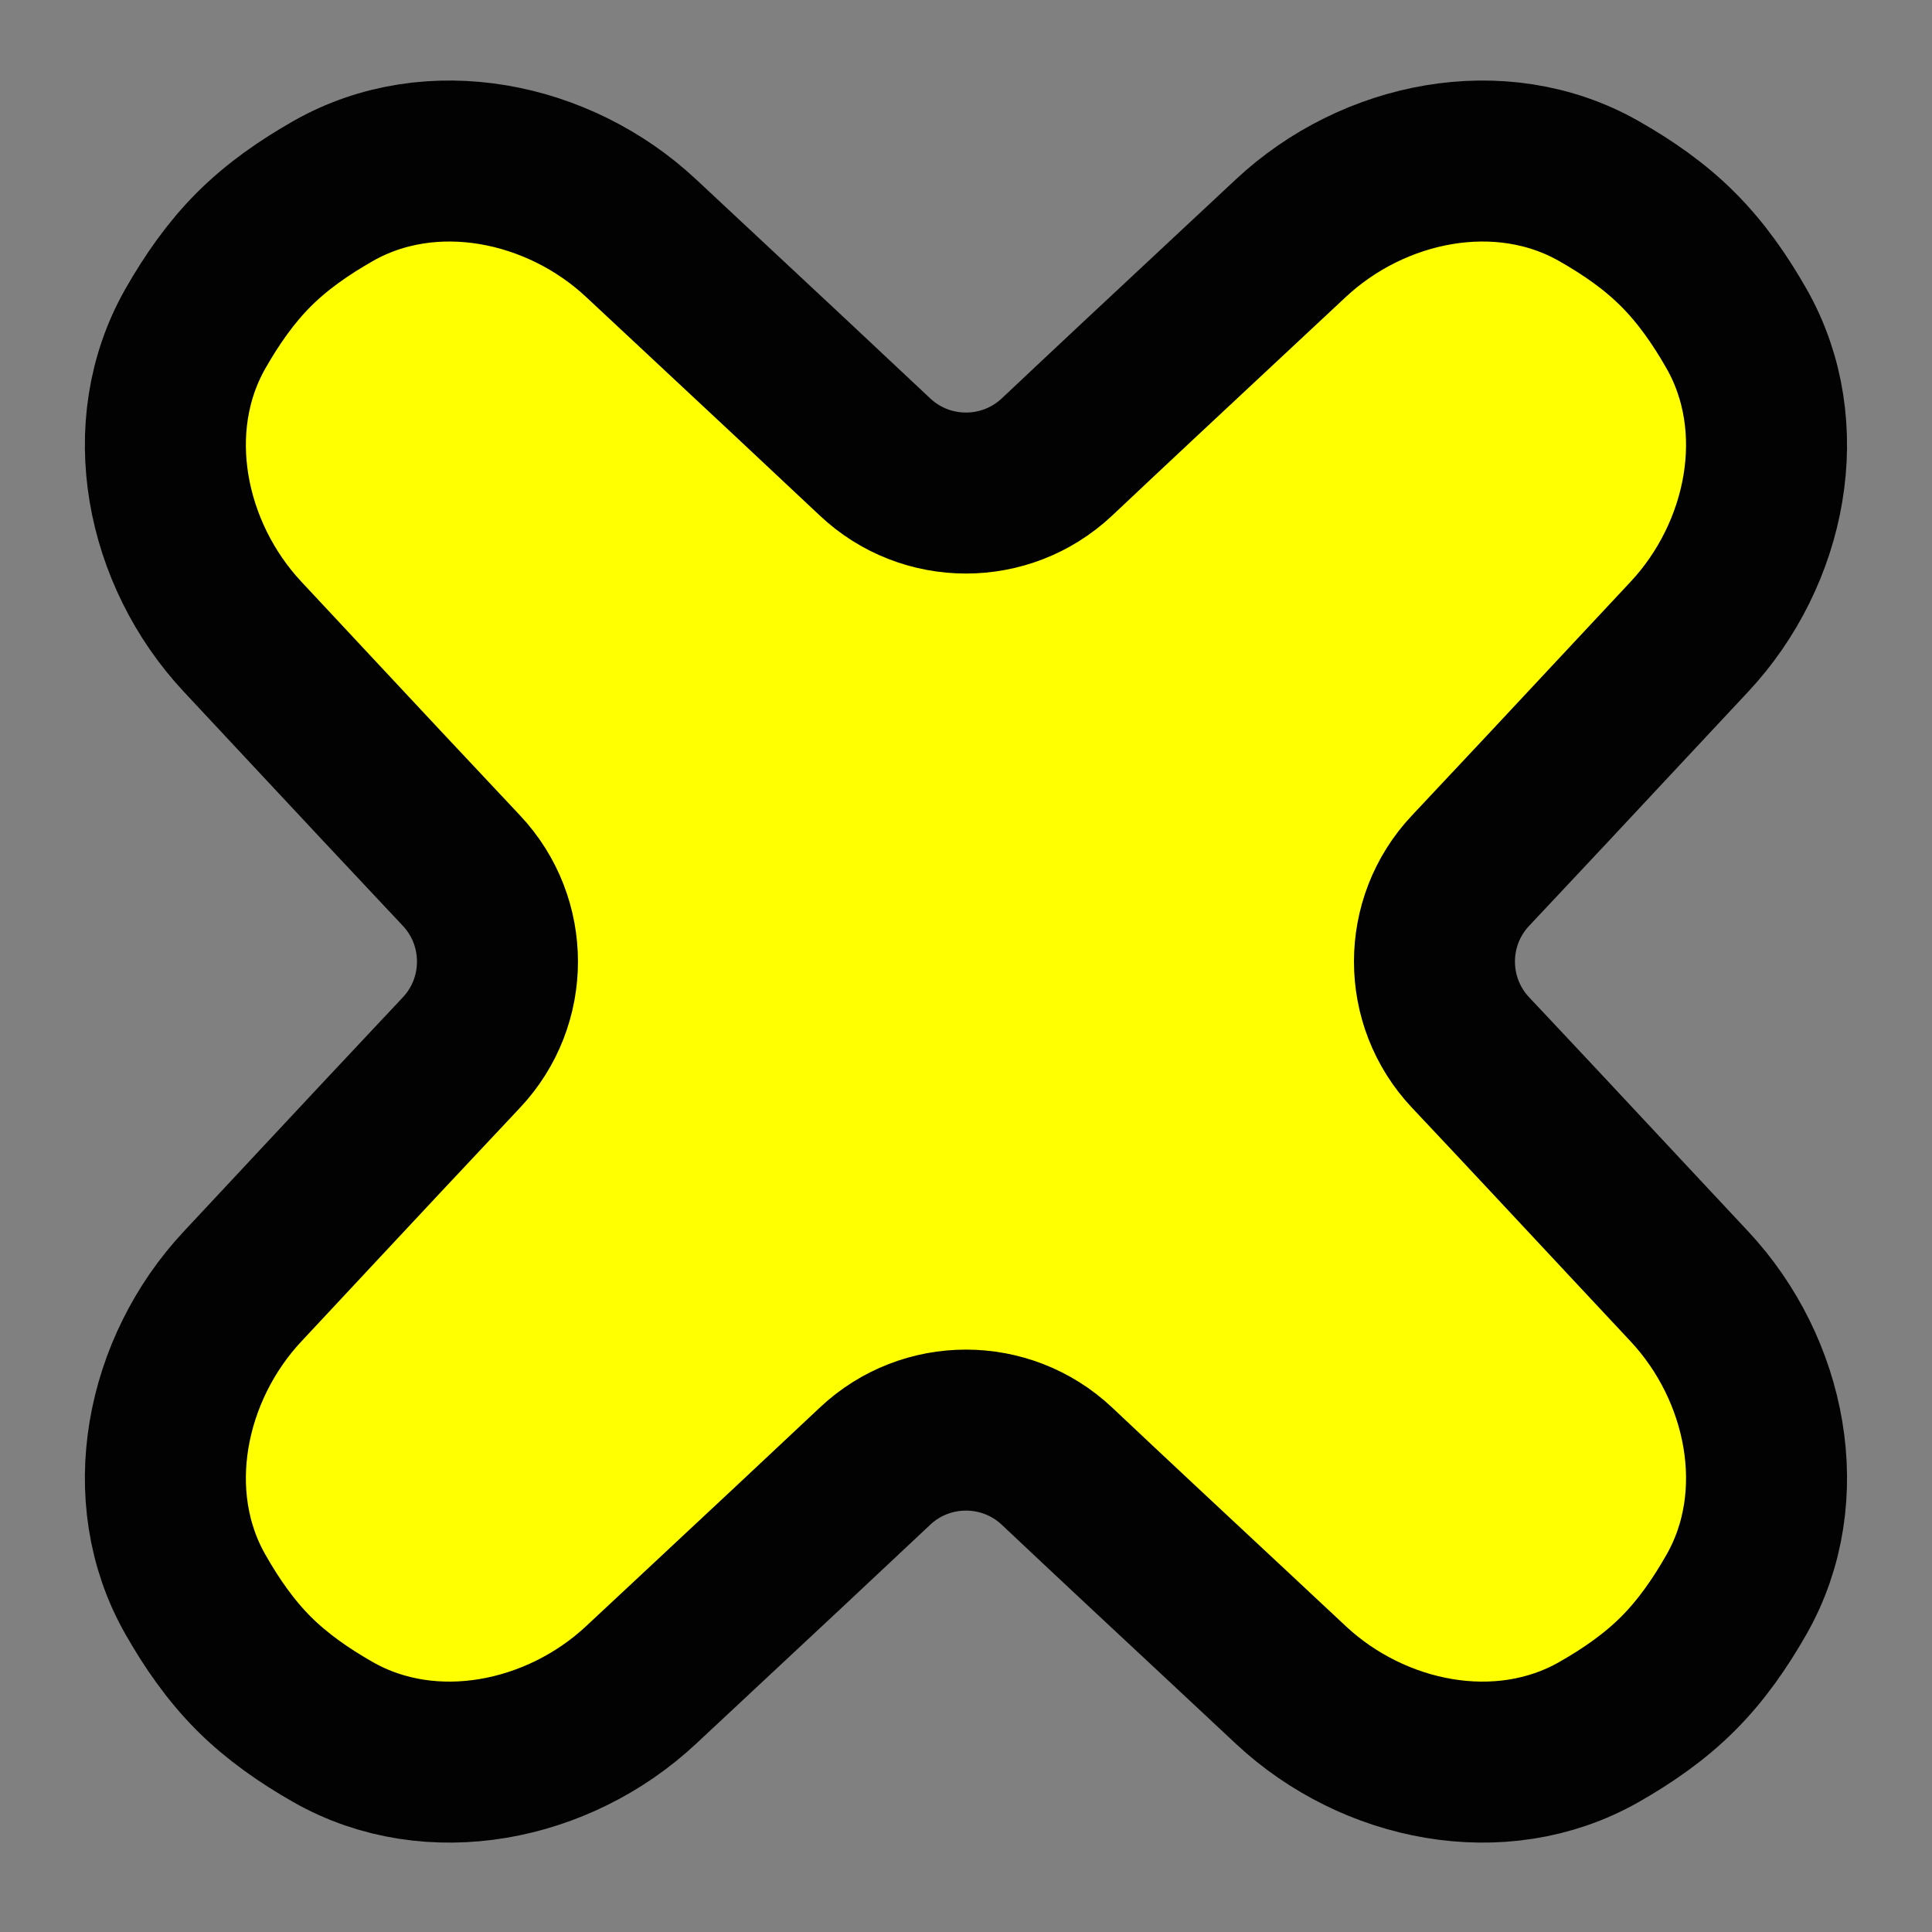 <svg width="24" height="24" viewBox="0 0 24 24" fill="none" xmlns="http://www.w3.org/2000/svg">
<rect x="0" y="0" width="24" height="24" fill="#808080" stroke="none"/>
<path d="M16.036 2.958C17.061 2 18.641 1.679 19.861 2.373C20.22 2.577 20.557 2.81 20.845 3.099C21.134 3.388 21.368 3.725 21.572 4.083C22.266 5.303 21.945 6.883 20.987 7.909C20.735 8.178 20.482 8.449 20.227 8.722C19.583 9.412 18.931 10.111 18.268 10.815C17.67 11.449 17.67 12.441 18.268 13.075C18.931 13.779 19.583 14.478 20.227 15.168C20.482 15.44 20.735 15.712 20.987 15.981C21.945 17.006 22.266 18.587 21.572 19.806C21.368 20.165 21.134 20.502 20.845 20.791C20.557 21.079 20.22 21.313 19.861 21.517C18.641 22.211 17.061 21.89 16.036 20.932C15.766 20.68 15.495 20.427 15.223 20.172C14.532 19.528 13.833 18.876 13.13 18.213C12.495 17.616 11.504 17.616 10.87 18.213C10.166 18.876 9.467 19.528 8.777 20.172C8.504 20.427 8.233 20.68 7.963 20.932C6.938 21.89 5.358 22.211 4.138 21.517C3.78 21.313 3.443 21.079 3.154 20.791C2.865 20.502 2.631 20.165 2.427 19.806C1.733 18.587 2.054 17.006 3.013 15.981C3.265 15.712 3.518 15.44 3.772 15.168C4.416 14.478 5.069 13.779 5.732 13.075C6.329 12.441 6.329 11.449 5.732 10.815C5.069 10.111 4.416 9.412 3.772 8.722C3.518 8.45 3.265 8.178 3.013 7.909C2.054 6.883 1.733 5.303 2.427 4.083C2.631 3.725 2.865 3.388 3.154 3.099C3.443 2.81 3.78 2.577 4.138 2.373C5.358 1.679 6.938 2 7.963 2.958C8.233 3.21 8.504 3.463 8.777 3.718C9.467 4.362 10.166 5.014 10.87 5.677C11.504 6.274 12.495 6.274 13.13 5.677C13.833 5.014 14.532 4.362 15.222 3.718C15.495 3.463 15.766 3.21 16.036 2.958Z" fill="#FFFF01" stroke="#020202" stroke-width="2" stroke-linejoin="round"/>
</svg>
